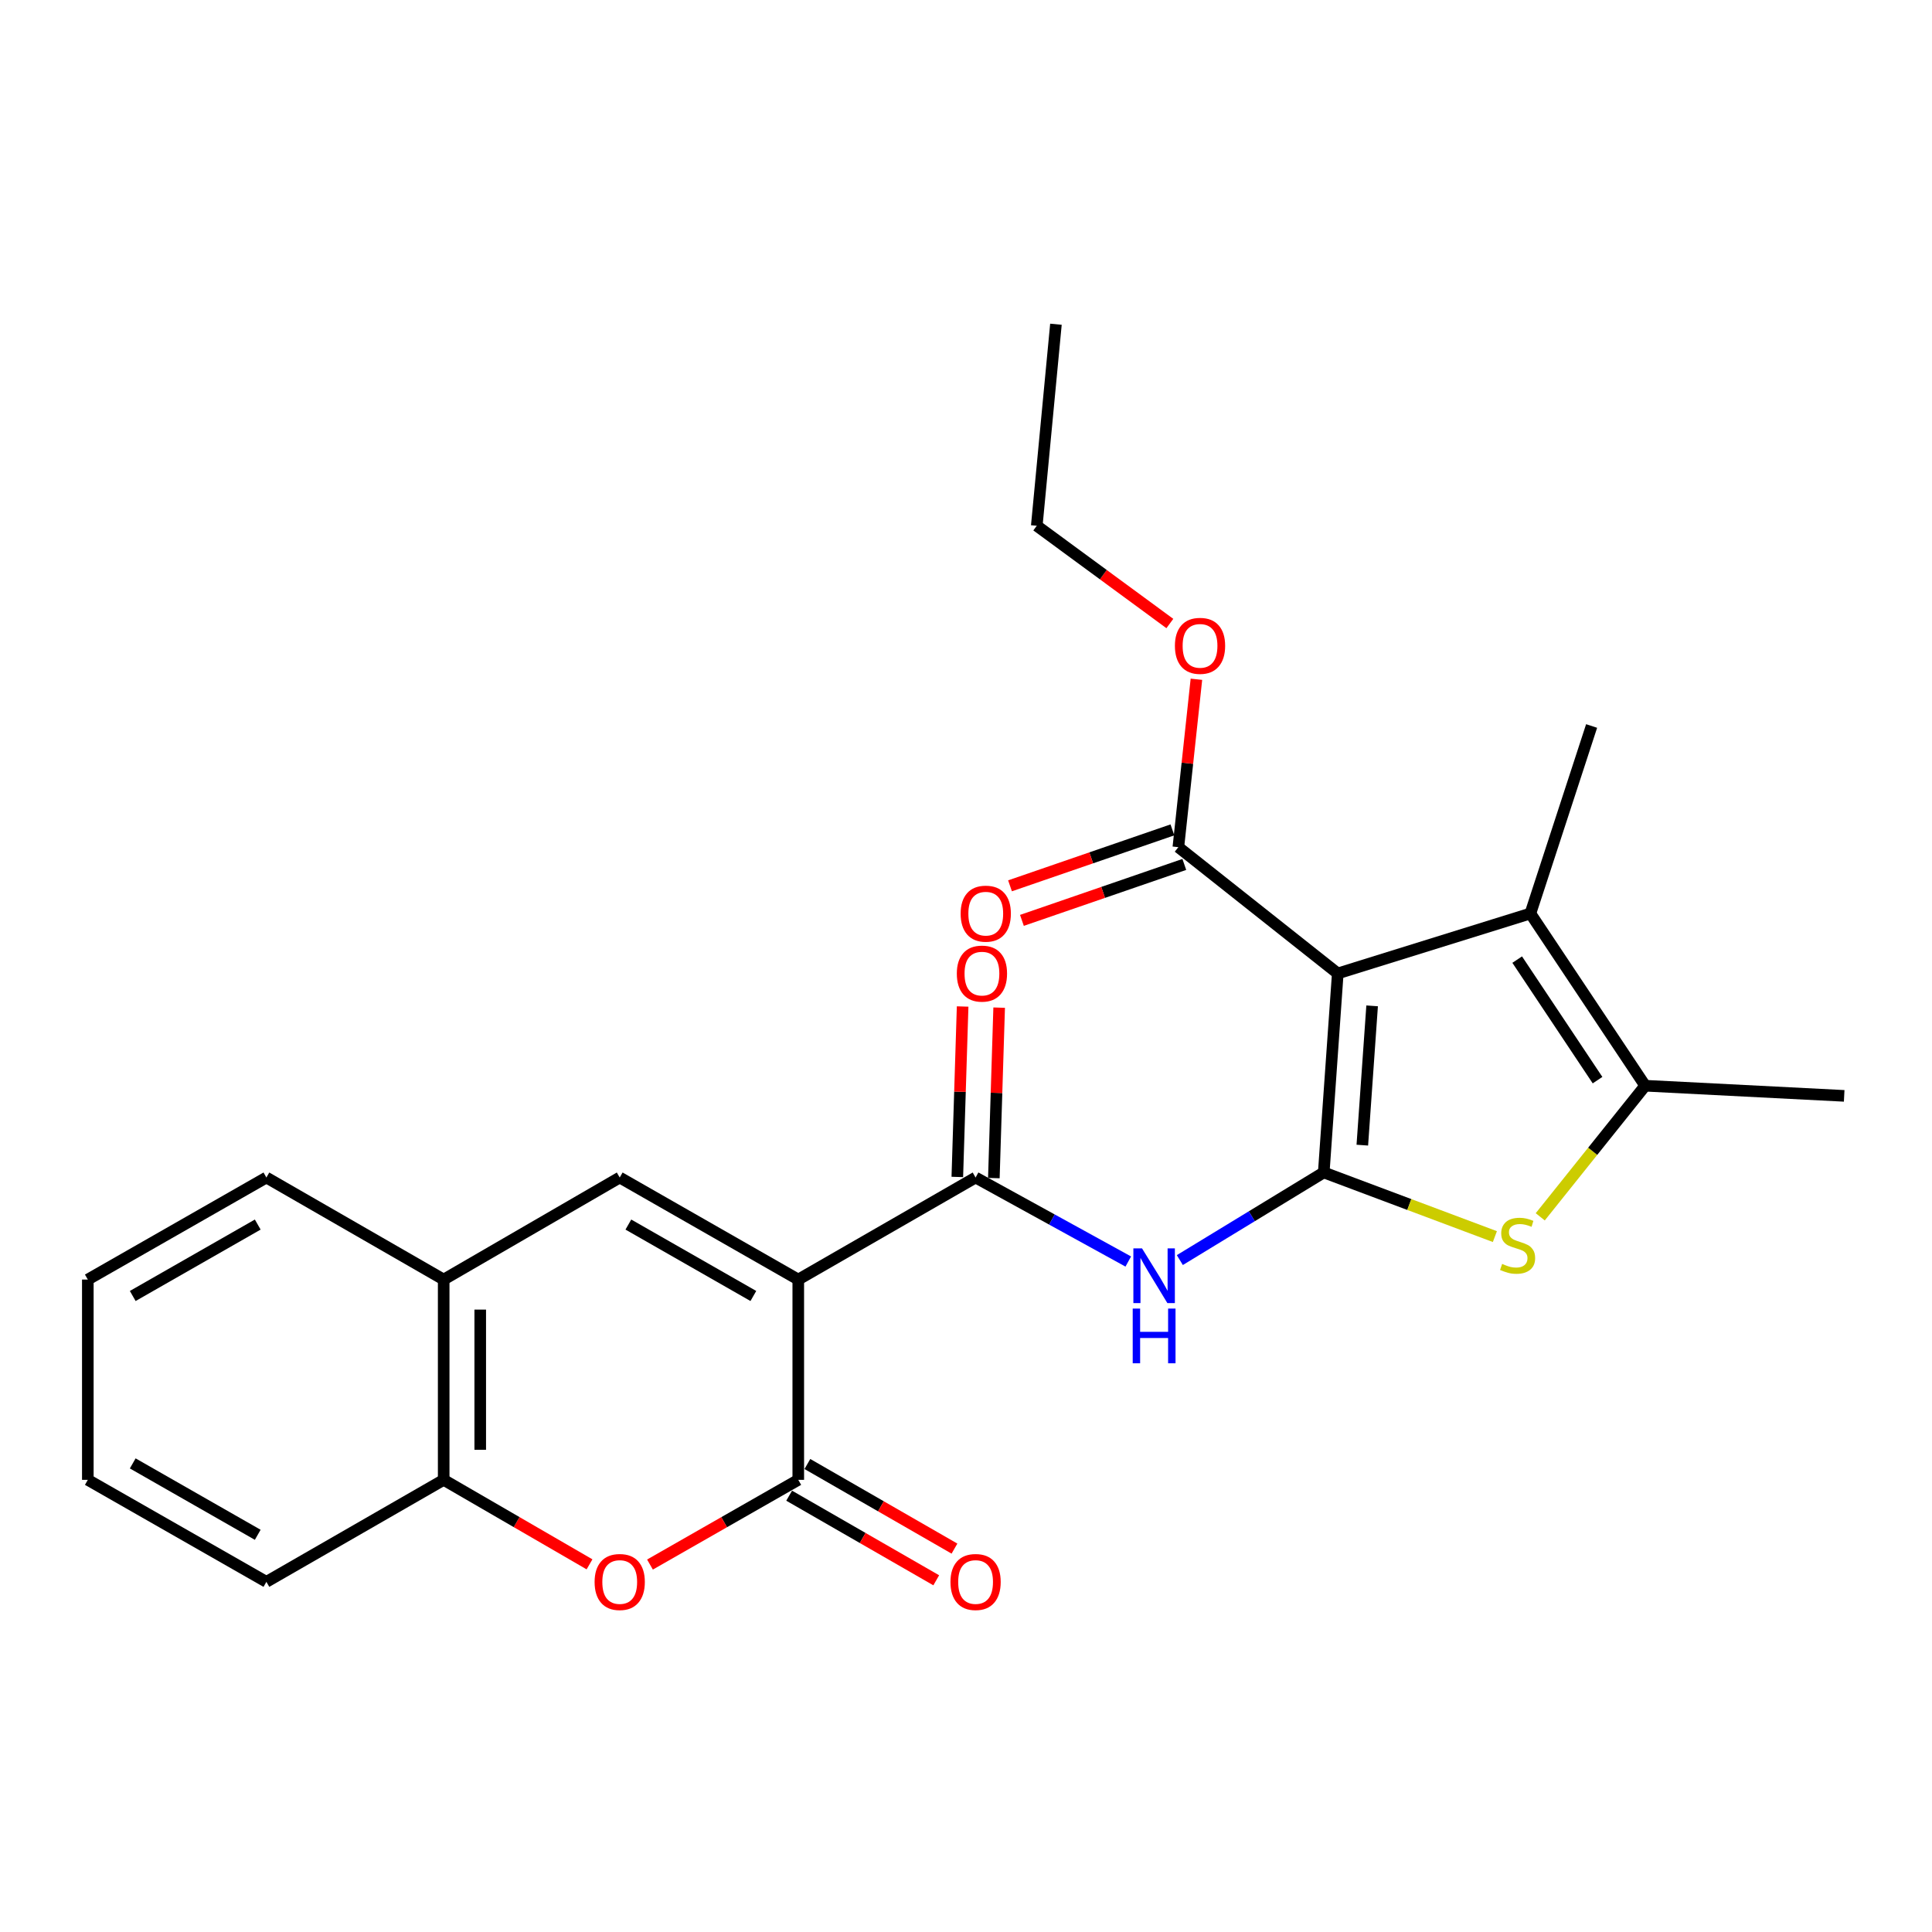 <?xml version='1.0' encoding='iso-8859-1'?>
<svg version='1.1' baseProfile='full'
              xmlns='http://www.w3.org/2000/svg'
                      xmlns:rdkit='http://www.rdkit.org/xml'
                      xmlns:xlink='http://www.w3.org/1999/xlink'
                  xml:space='preserve'
width='1000px' height='1000px' viewBox='0 0 1000 1000'>
<!-- END OF HEADER -->
<rect style='opacity:1.0;fill:#FFFFFF;stroke:none' width='1000' height='1000' x='0' y='0'> </rect>
<path class='bond-0' d='M 685.173,606.846 L 692.425,503.854' style='fill:none;fill-rule:evenodd;stroke:#000000;stroke-width:6px;stroke-linecap:butt;stroke-linejoin:miter;stroke-opacity:1' />
<path class='bond-0' d='M 705.133,592.726 L 710.21,520.632' style='fill:none;fill-rule:evenodd;stroke:#000000;stroke-width:6px;stroke-linecap:butt;stroke-linejoin:miter;stroke-opacity:1' />
<path class='bond-3' d='M 685.173,606.846 L 729.46,623.455' style='fill:none;fill-rule:evenodd;stroke:#000000;stroke-width:6px;stroke-linecap:butt;stroke-linejoin:miter;stroke-opacity:1' />
<path class='bond-3' d='M 729.46,623.455 L 773.747,640.063' style='fill:none;fill-rule:evenodd;stroke:#CCCC00;stroke-width:6px;stroke-linecap:butt;stroke-linejoin:miter;stroke-opacity:1' />
<path class='bond-6' d='M 685.173,606.846 L 647.926,629.531' style='fill:none;fill-rule:evenodd;stroke:#000000;stroke-width:6px;stroke-linecap:butt;stroke-linejoin:miter;stroke-opacity:1' />
<path class='bond-6' d='M 647.926,629.531 L 610.679,652.216' style='fill:none;fill-rule:evenodd;stroke:#0000FF;stroke-width:6px;stroke-linecap:butt;stroke-linejoin:miter;stroke-opacity:1' />
<path class='bond-5' d='M 692.425,503.854 L 792.127,472.827' style='fill:none;fill-rule:evenodd;stroke:#000000;stroke-width:6px;stroke-linecap:butt;stroke-linejoin:miter;stroke-opacity:1' />
<path class='bond-10' d='M 692.425,503.854 L 609.918,438.489' style='fill:none;fill-rule:evenodd;stroke:#000000;stroke-width:6px;stroke-linecap:butt;stroke-linejoin:miter;stroke-opacity:1' />
<path class='bond-1' d='M 413.184,662.299 L 504.961,609.484' style='fill:none;fill-rule:evenodd;stroke:#000000;stroke-width:6px;stroke-linecap:butt;stroke-linejoin:miter;stroke-opacity:1' />
<path class='bond-2' d='M 413.184,662.299 L 413.184,765.964' style='fill:none;fill-rule:evenodd;stroke:#000000;stroke-width:6px;stroke-linecap:butt;stroke-linejoin:miter;stroke-opacity:1' />
<path class='bond-7' d='M 413.184,662.299 L 320.765,609.484' style='fill:none;fill-rule:evenodd;stroke:#000000;stroke-width:6px;stroke-linecap:butt;stroke-linejoin:miter;stroke-opacity:1' />
<path class='bond-7' d='M 389.934,670.802 L 325.241,633.832' style='fill:none;fill-rule:evenodd;stroke:#000000;stroke-width:6px;stroke-linecap:butt;stroke-linejoin:miter;stroke-opacity:1' />
<path class='bond-9' d='M 413.184,765.964 L 374.805,787.887' style='fill:none;fill-rule:evenodd;stroke:#000000;stroke-width:6px;stroke-linecap:butt;stroke-linejoin:miter;stroke-opacity:1' />
<path class='bond-9' d='M 374.805,787.887 L 336.426,809.811' style='fill:none;fill-rule:evenodd;stroke:#FF0000;stroke-width:6px;stroke-linecap:butt;stroke-linejoin:miter;stroke-opacity:1' />
<path class='bond-13' d='M 408.467,774.163 L 446.532,796.06' style='fill:none;fill-rule:evenodd;stroke:#000000;stroke-width:6px;stroke-linecap:butt;stroke-linejoin:miter;stroke-opacity:1' />
<path class='bond-13' d='M 446.532,796.06 L 484.597,817.956' style='fill:none;fill-rule:evenodd;stroke:#FF0000;stroke-width:6px;stroke-linecap:butt;stroke-linejoin:miter;stroke-opacity:1' />
<path class='bond-13' d='M 417.9,757.764 L 455.966,779.661' style='fill:none;fill-rule:evenodd;stroke:#000000;stroke-width:6px;stroke-linecap:butt;stroke-linejoin:miter;stroke-opacity:1' />
<path class='bond-13' d='M 455.966,779.661 L 494.031,801.557' style='fill:none;fill-rule:evenodd;stroke:#FF0000;stroke-width:6px;stroke-linecap:butt;stroke-linejoin:miter;stroke-opacity:1' />
<path class='bond-8' d='M 797.228,629.828 L 824.385,595.897' style='fill:none;fill-rule:evenodd;stroke:#CCCC00;stroke-width:6px;stroke-linecap:butt;stroke-linejoin:miter;stroke-opacity:1' />
<path class='bond-8' d='M 824.385,595.897 L 851.543,561.966' style='fill:none;fill-rule:evenodd;stroke:#000000;stroke-width:6px;stroke-linecap:butt;stroke-linejoin:miter;stroke-opacity:1' />
<path class='bond-4' d='M 504.961,609.484 L 544.477,631.224' style='fill:none;fill-rule:evenodd;stroke:#000000;stroke-width:6px;stroke-linecap:butt;stroke-linejoin:miter;stroke-opacity:1' />
<path class='bond-4' d='M 544.477,631.224 L 583.992,652.964' style='fill:none;fill-rule:evenodd;stroke:#0000FF;stroke-width:6px;stroke-linecap:butt;stroke-linejoin:miter;stroke-opacity:1' />
<path class='bond-14' d='M 514.416,609.778 L 515.79,565.664' style='fill:none;fill-rule:evenodd;stroke:#000000;stroke-width:6px;stroke-linecap:butt;stroke-linejoin:miter;stroke-opacity:1' />
<path class='bond-14' d='M 515.79,565.664 L 517.164,521.55' style='fill:none;fill-rule:evenodd;stroke:#FF0000;stroke-width:6px;stroke-linecap:butt;stroke-linejoin:miter;stroke-opacity:1' />
<path class='bond-14' d='M 495.506,609.189 L 496.88,565.075' style='fill:none;fill-rule:evenodd;stroke:#000000;stroke-width:6px;stroke-linecap:butt;stroke-linejoin:miter;stroke-opacity:1' />
<path class='bond-14' d='M 496.88,565.075 L 498.254,520.961' style='fill:none;fill-rule:evenodd;stroke:#FF0000;stroke-width:6px;stroke-linecap:butt;stroke-linejoin:miter;stroke-opacity:1' />
<path class='bond-17' d='M 792.127,472.827 L 823.816,375.774' style='fill:none;fill-rule:evenodd;stroke:#000000;stroke-width:6px;stroke-linecap:butt;stroke-linejoin:miter;stroke-opacity:1' />
<path class='bond-25' d='M 792.127,472.827 L 851.543,561.966' style='fill:none;fill-rule:evenodd;stroke:#000000;stroke-width:6px;stroke-linecap:butt;stroke-linejoin:miter;stroke-opacity:1' />
<path class='bond-25' d='M 785.298,496.691 L 826.888,559.088' style='fill:none;fill-rule:evenodd;stroke:#000000;stroke-width:6px;stroke-linecap:butt;stroke-linejoin:miter;stroke-opacity:1' />
<path class='bond-11' d='M 320.765,609.484 L 229.65,662.299' style='fill:none;fill-rule:evenodd;stroke:#000000;stroke-width:6px;stroke-linecap:butt;stroke-linejoin:miter;stroke-opacity:1' />
<path class='bond-18' d='M 851.543,561.966 L 954.545,567.221' style='fill:none;fill-rule:evenodd;stroke:#000000;stroke-width:6px;stroke-linecap:butt;stroke-linejoin:miter;stroke-opacity:1' />
<path class='bond-26' d='M 305.133,809.7 L 267.391,787.832' style='fill:none;fill-rule:evenodd;stroke:#FF0000;stroke-width:6px;stroke-linecap:butt;stroke-linejoin:miter;stroke-opacity:1' />
<path class='bond-26' d='M 267.391,787.832 L 229.65,765.964' style='fill:none;fill-rule:evenodd;stroke:#000000;stroke-width:6px;stroke-linecap:butt;stroke-linejoin:miter;stroke-opacity:1' />
<path class='bond-15' d='M 606.838,429.546 L 564.81,444.022' style='fill:none;fill-rule:evenodd;stroke:#000000;stroke-width:6px;stroke-linecap:butt;stroke-linejoin:miter;stroke-opacity:1' />
<path class='bond-15' d='M 564.81,444.022 L 522.782,458.498' style='fill:none;fill-rule:evenodd;stroke:#FF0000;stroke-width:6px;stroke-linecap:butt;stroke-linejoin:miter;stroke-opacity:1' />
<path class='bond-15' d='M 612.999,447.433 L 570.971,461.909' style='fill:none;fill-rule:evenodd;stroke:#000000;stroke-width:6px;stroke-linecap:butt;stroke-linejoin:miter;stroke-opacity:1' />
<path class='bond-15' d='M 570.971,461.909 L 528.943,476.385' style='fill:none;fill-rule:evenodd;stroke:#FF0000;stroke-width:6px;stroke-linecap:butt;stroke-linejoin:miter;stroke-opacity:1' />
<path class='bond-16' d='M 609.918,438.489 L 614.591,395.038' style='fill:none;fill-rule:evenodd;stroke:#000000;stroke-width:6px;stroke-linecap:butt;stroke-linejoin:miter;stroke-opacity:1' />
<path class='bond-16' d='M 614.591,395.038 L 619.264,351.587' style='fill:none;fill-rule:evenodd;stroke:#FF0000;stroke-width:6px;stroke-linecap:butt;stroke-linejoin:miter;stroke-opacity:1' />
<path class='bond-12' d='M 229.65,662.299 L 229.65,765.964' style='fill:none;fill-rule:evenodd;stroke:#000000;stroke-width:6px;stroke-linecap:butt;stroke-linejoin:miter;stroke-opacity:1' />
<path class='bond-12' d='M 248.569,677.849 L 248.569,750.414' style='fill:none;fill-rule:evenodd;stroke:#000000;stroke-width:6px;stroke-linecap:butt;stroke-linejoin:miter;stroke-opacity:1' />
<path class='bond-19' d='M 229.65,662.299 L 137.883,609.484' style='fill:none;fill-rule:evenodd;stroke:#000000;stroke-width:6px;stroke-linecap:butt;stroke-linejoin:miter;stroke-opacity:1' />
<path class='bond-20' d='M 229.65,765.964 L 137.883,818.758' style='fill:none;fill-rule:evenodd;stroke:#000000;stroke-width:6px;stroke-linecap:butt;stroke-linejoin:miter;stroke-opacity:1' />
<path class='bond-21' d='M 605.512,322.732 L 571.07,297.436' style='fill:none;fill-rule:evenodd;stroke:#FF0000;stroke-width:6px;stroke-linecap:butt;stroke-linejoin:miter;stroke-opacity:1' />
<path class='bond-21' d='M 571.07,297.436 L 536.629,272.141' style='fill:none;fill-rule:evenodd;stroke:#000000;stroke-width:6px;stroke-linecap:butt;stroke-linejoin:miter;stroke-opacity:1' />
<path class='bond-24' d='M 137.883,609.484 L 45.455,662.299' style='fill:none;fill-rule:evenodd;stroke:#000000;stroke-width:6px;stroke-linecap:butt;stroke-linejoin:miter;stroke-opacity:1' />
<path class='bond-24' d='M 133.405,633.832 L 68.705,670.803' style='fill:none;fill-rule:evenodd;stroke:#000000;stroke-width:6px;stroke-linecap:butt;stroke-linejoin:miter;stroke-opacity:1' />
<path class='bond-27' d='M 137.883,818.758 L 45.455,765.964' style='fill:none;fill-rule:evenodd;stroke:#000000;stroke-width:6px;stroke-linecap:butt;stroke-linejoin:miter;stroke-opacity:1' />
<path class='bond-27' d='M 133.402,794.411 L 68.702,757.455' style='fill:none;fill-rule:evenodd;stroke:#000000;stroke-width:6px;stroke-linecap:butt;stroke-linejoin:miter;stroke-opacity:1' />
<path class='bond-22' d='M 536.629,272.141 L 546.551,167.824' style='fill:none;fill-rule:evenodd;stroke:#000000;stroke-width:6px;stroke-linecap:butt;stroke-linejoin:miter;stroke-opacity:1' />
<path class='bond-23' d='M 45.455,765.964 L 45.455,662.299' style='fill:none;fill-rule:evenodd;stroke:#000000;stroke-width:6px;stroke-linecap:butt;stroke-linejoin:miter;stroke-opacity:1' />
<path  class='atom-4' d='M 777.506 654.193
Q 777.826 654.313, 779.146 654.873
Q 780.466 655.433, 781.906 655.793
Q 783.386 656.113, 784.826 656.113
Q 787.506 656.113, 789.066 654.833
Q 790.626 653.513, 790.626 651.233
Q 790.626 649.673, 789.826 648.713
Q 789.066 647.753, 787.866 647.233
Q 786.666 646.713, 784.666 646.113
Q 782.146 645.353, 780.626 644.633
Q 779.146 643.913, 778.066 642.393
Q 777.026 640.873, 777.026 638.313
Q 777.026 634.753, 779.426 632.553
Q 781.866 630.353, 786.666 630.353
Q 789.946 630.353, 793.666 631.913
L 792.746 634.993
Q 789.346 633.593, 786.786 633.593
Q 784.026 633.593, 782.506 634.753
Q 780.986 635.873, 781.026 637.833
Q 781.026 639.353, 781.786 640.273
Q 782.586 641.193, 783.706 641.713
Q 784.866 642.233, 786.786 642.833
Q 789.346 643.633, 790.866 644.433
Q 792.386 645.233, 793.466 646.873
Q 794.586 648.473, 794.586 651.233
Q 794.586 655.153, 791.946 657.273
Q 789.346 659.353, 784.986 659.353
Q 782.466 659.353, 780.546 658.793
Q 778.666 658.273, 776.426 657.353
L 777.506 654.193
' fill='#CCCC00'/>
<path  class='atom-7' d='M 591.109 646.163
L 600.389 661.163
Q 601.309 662.643, 602.789 665.323
Q 604.269 668.003, 604.349 668.163
L 604.349 646.163
L 608.109 646.163
L 608.109 674.483
L 604.229 674.483
L 594.269 658.083
Q 593.109 656.163, 591.869 653.963
Q 590.669 651.763, 590.309 651.083
L 590.309 674.483
L 586.629 674.483
L 586.629 646.163
L 591.109 646.163
' fill='#0000FF'/>
<path  class='atom-7' d='M 586.289 677.315
L 590.129 677.315
L 590.129 689.355
L 604.609 689.355
L 604.609 677.315
L 608.449 677.315
L 608.449 705.635
L 604.609 705.635
L 604.609 692.555
L 590.129 692.555
L 590.129 705.635
L 586.289 705.635
L 586.289 677.315
' fill='#0000FF'/>
<path  class='atom-10' d='M 307.765 818.838
Q 307.765 812.038, 311.125 808.238
Q 314.485 804.438, 320.765 804.438
Q 327.045 804.438, 330.405 808.238
Q 333.765 812.038, 333.765 818.838
Q 333.765 825.718, 330.365 829.638
Q 326.965 833.518, 320.765 833.518
Q 314.525 833.518, 311.125 829.638
Q 307.765 825.758, 307.765 818.838
M 320.765 830.318
Q 325.085 830.318, 327.405 827.438
Q 329.765 824.518, 329.765 818.838
Q 329.765 813.278, 327.405 810.478
Q 325.085 807.638, 320.765 807.638
Q 316.445 807.638, 314.085 810.438
Q 311.765 813.238, 311.765 818.838
Q 311.765 824.558, 314.085 827.438
Q 316.445 830.318, 320.765 830.318
' fill='#FF0000'/>
<path  class='atom-14' d='M 491.961 818.838
Q 491.961 812.038, 495.321 808.238
Q 498.681 804.438, 504.961 804.438
Q 511.241 804.438, 514.601 808.238
Q 517.961 812.038, 517.961 818.838
Q 517.961 825.718, 514.561 829.638
Q 511.161 833.518, 504.961 833.518
Q 498.721 833.518, 495.321 829.638
Q 491.961 825.758, 491.961 818.838
M 504.961 830.318
Q 509.281 830.318, 511.601 827.438
Q 513.961 824.518, 513.961 818.838
Q 513.961 813.278, 511.601 810.478
Q 509.281 807.638, 504.961 807.638
Q 500.641 807.638, 498.281 810.438
Q 495.961 813.238, 495.961 818.838
Q 495.961 824.558, 498.281 827.438
Q 500.641 830.318, 504.961 830.318
' fill='#FF0000'/>
<path  class='atom-15' d='M 495.251 503.934
Q 495.251 497.134, 498.611 493.334
Q 501.971 489.534, 508.251 489.534
Q 514.531 489.534, 517.891 493.334
Q 521.251 497.134, 521.251 503.934
Q 521.251 510.814, 517.851 514.734
Q 514.451 518.614, 508.251 518.614
Q 502.011 518.614, 498.611 514.734
Q 495.251 510.854, 495.251 503.934
M 508.251 515.414
Q 512.571 515.414, 514.891 512.534
Q 517.251 509.614, 517.251 503.934
Q 517.251 498.374, 514.891 495.574
Q 512.571 492.734, 508.251 492.734
Q 503.931 492.734, 501.571 495.534
Q 499.251 498.334, 499.251 503.934
Q 499.251 509.654, 501.571 512.534
Q 503.931 515.414, 508.251 515.414
' fill='#FF0000'/>
<path  class='atom-16' d='M 497.227 472.907
Q 497.227 466.107, 500.587 462.307
Q 503.947 458.507, 510.227 458.507
Q 516.507 458.507, 519.867 462.307
Q 523.227 466.107, 523.227 472.907
Q 523.227 479.787, 519.827 483.707
Q 516.427 487.587, 510.227 487.587
Q 503.987 487.587, 500.587 483.707
Q 497.227 479.827, 497.227 472.907
M 510.227 484.387
Q 514.547 484.387, 516.867 481.507
Q 519.227 478.587, 519.227 472.907
Q 519.227 467.347, 516.867 464.547
Q 514.547 461.707, 510.227 461.707
Q 505.907 461.707, 503.547 464.507
Q 501.227 467.307, 501.227 472.907
Q 501.227 478.627, 503.547 481.507
Q 505.907 484.387, 510.227 484.387
' fill='#FF0000'/>
<path  class='atom-17' d='M 608.133 334.285
Q 608.133 327.485, 611.493 323.685
Q 614.853 319.885, 621.133 319.885
Q 627.413 319.885, 630.773 323.685
Q 634.133 327.485, 634.133 334.285
Q 634.133 341.165, 630.733 345.085
Q 627.333 348.965, 621.133 348.965
Q 614.893 348.965, 611.493 345.085
Q 608.133 341.205, 608.133 334.285
M 621.133 345.765
Q 625.453 345.765, 627.773 342.885
Q 630.133 339.965, 630.133 334.285
Q 630.133 328.725, 627.773 325.925
Q 625.453 323.085, 621.133 323.085
Q 616.813 323.085, 614.453 325.885
Q 612.133 328.685, 612.133 334.285
Q 612.133 340.005, 614.453 342.885
Q 616.813 345.765, 621.133 345.765
' fill='#FF0000'/>
</svg>
